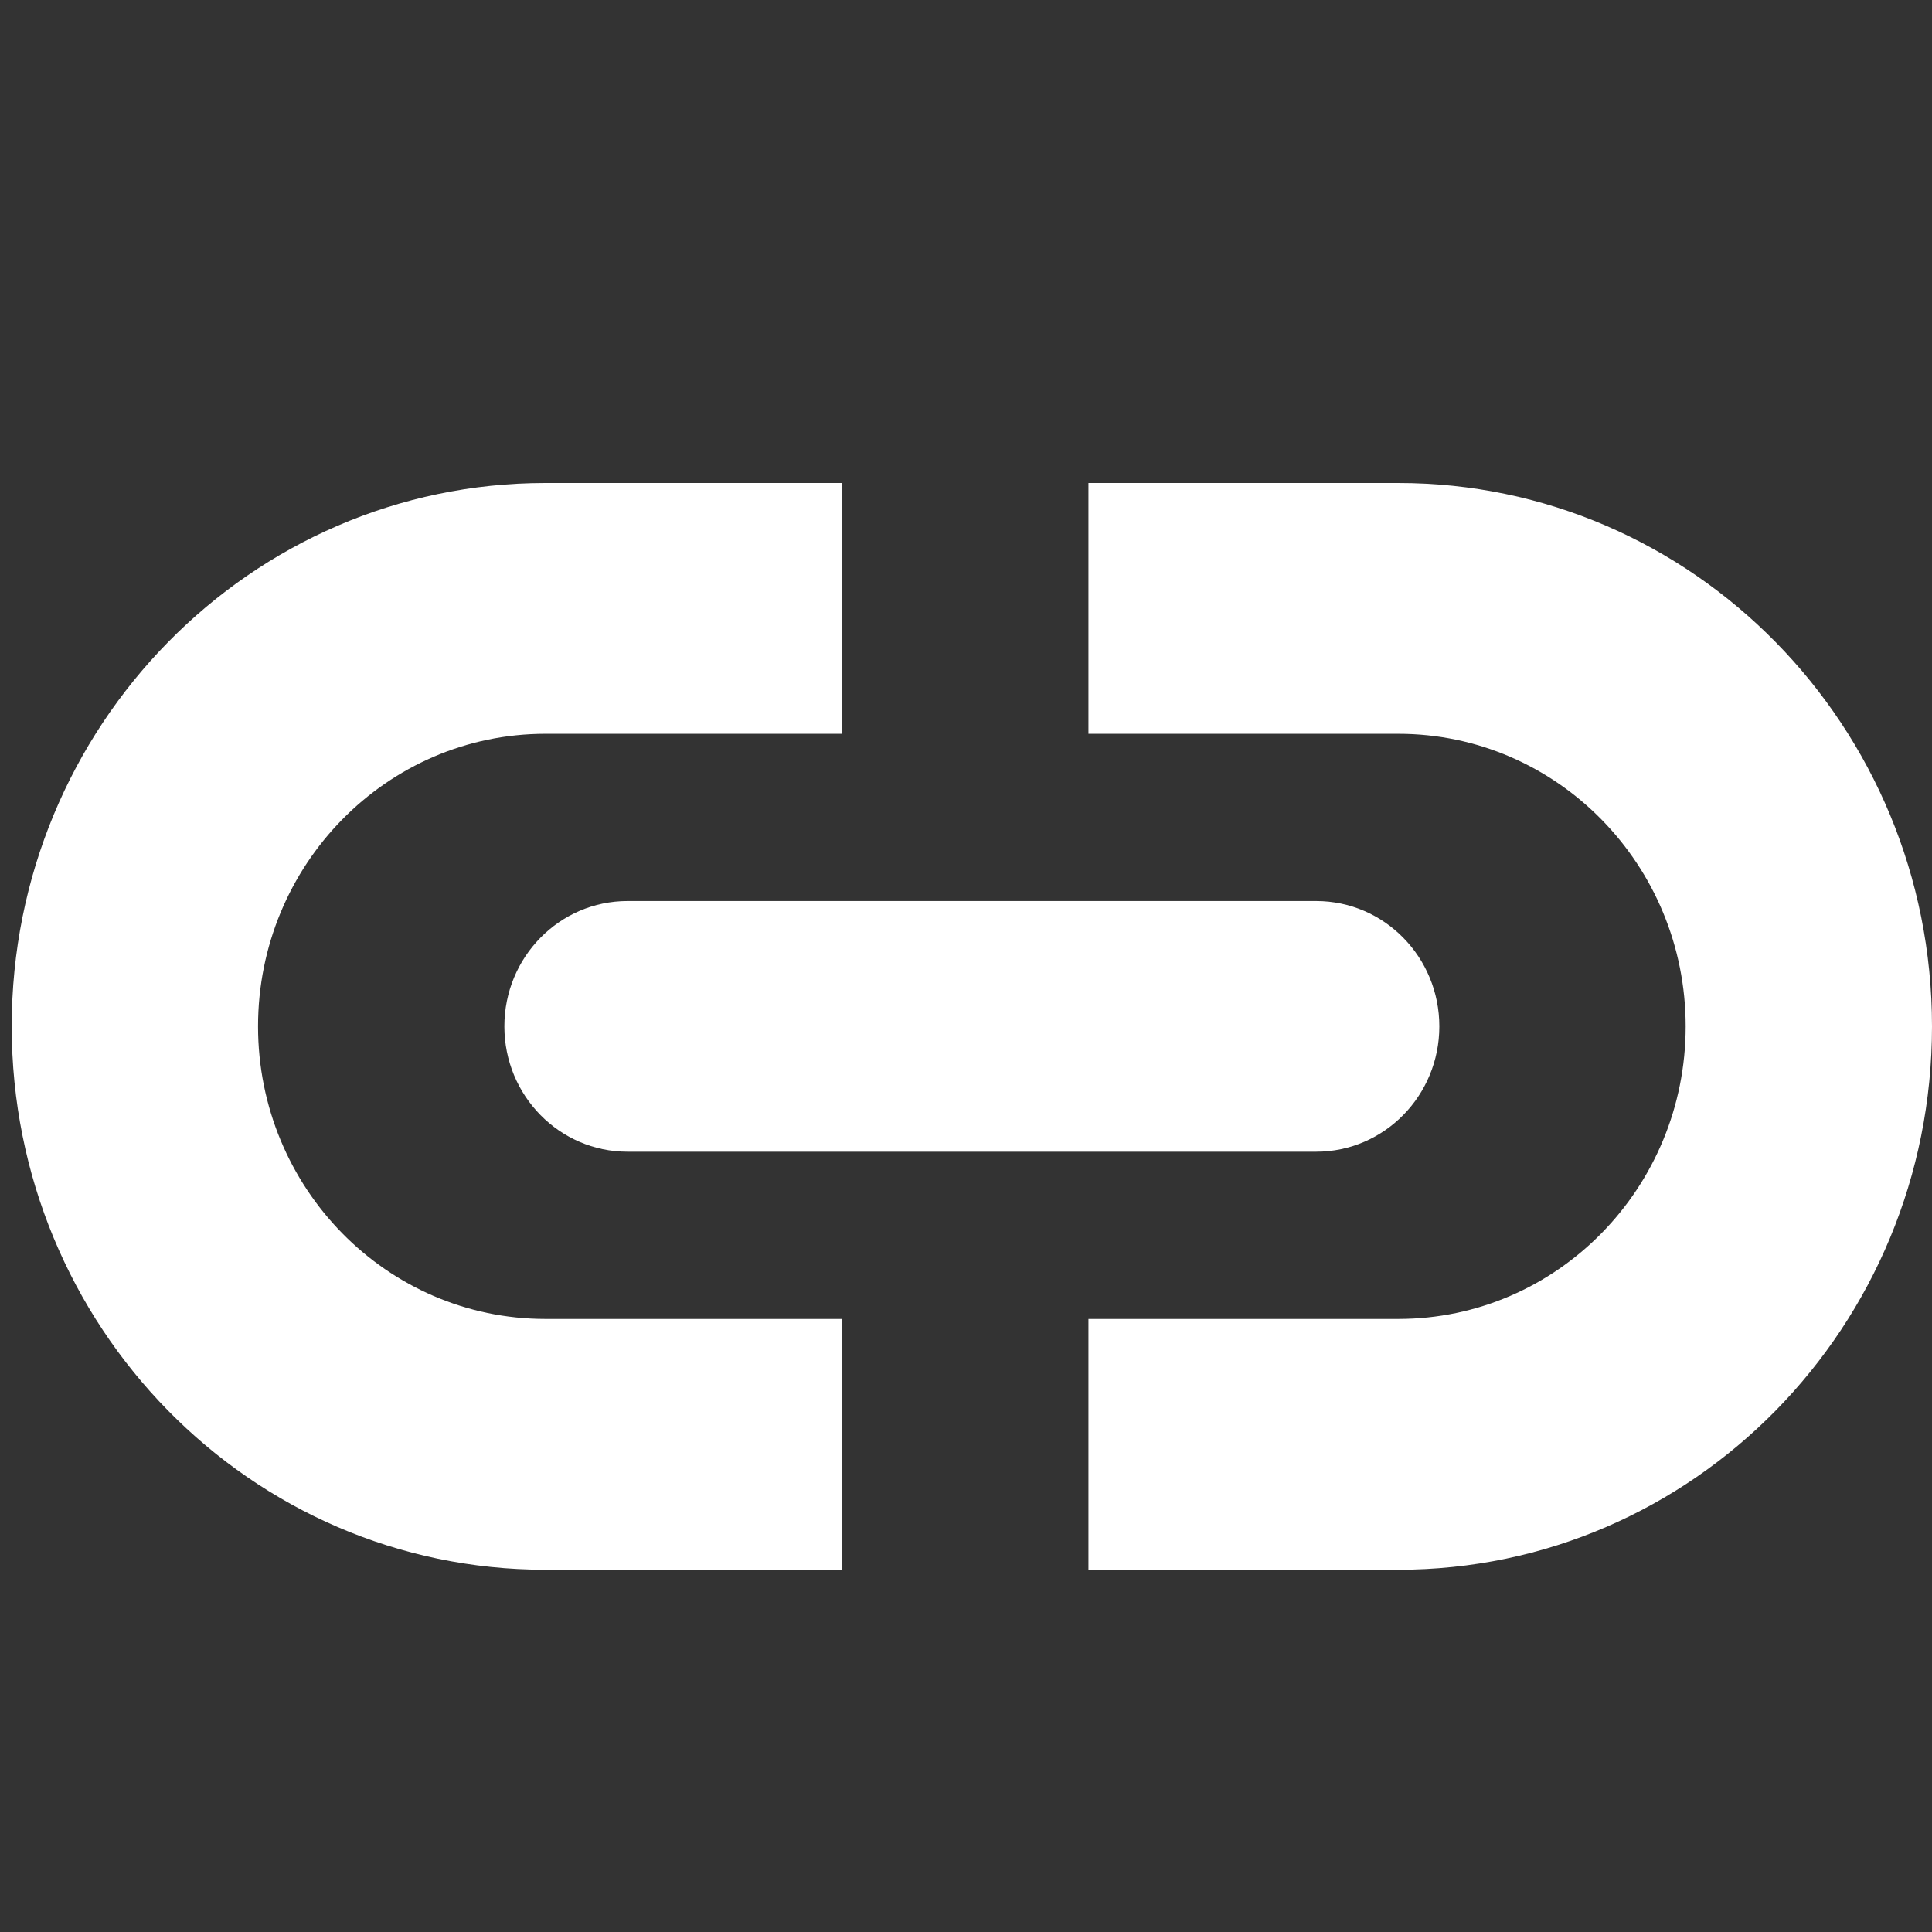 <?xml version="1.0" encoding="UTF-8"?> <svg xmlns="http://www.w3.org/2000/svg" width="16" height="16" viewBox="0 0 16 16" fill="none"><rect x="0" y="0" width="16" height="16" fill="#333333" stroke="none"/> <path fill-rule="evenodd" clip-rule="evenodd" d="M6.974 4H4.517C2.076 4 0.097 6.015 0.097 8.5C0.097 10.985 2.076 13 4.517 13H6.974V10.923H4.517C3.203 10.923 2.137 9.838 2.137 8.5C2.137 7.162 3.203 6.077 4.517 6.077H6.974V4Z" fill="white"></path> <path fill-rule="evenodd" clip-rule="evenodd" d="M9.014 13H11.58C14.021 13 16 10.985 16 8.5C16 6.015 14.021 4 11.58 4L9.014 4V6.077L11.58 6.077C12.894 6.077 13.96 7.162 13.96 8.5C13.96 9.838 12.894 10.923 11.58 10.923H9.014V13Z" fill="white"></path> <path d="M4.177 8.5C4.177 7.926 4.634 7.462 5.197 7.462H10.9C11.463 7.462 11.92 7.926 11.92 8.5C11.92 9.074 11.463 9.538 10.9 9.538H5.197C4.634 9.538 4.177 9.074 4.177 8.5Z" fill="white"></path> </svg> 